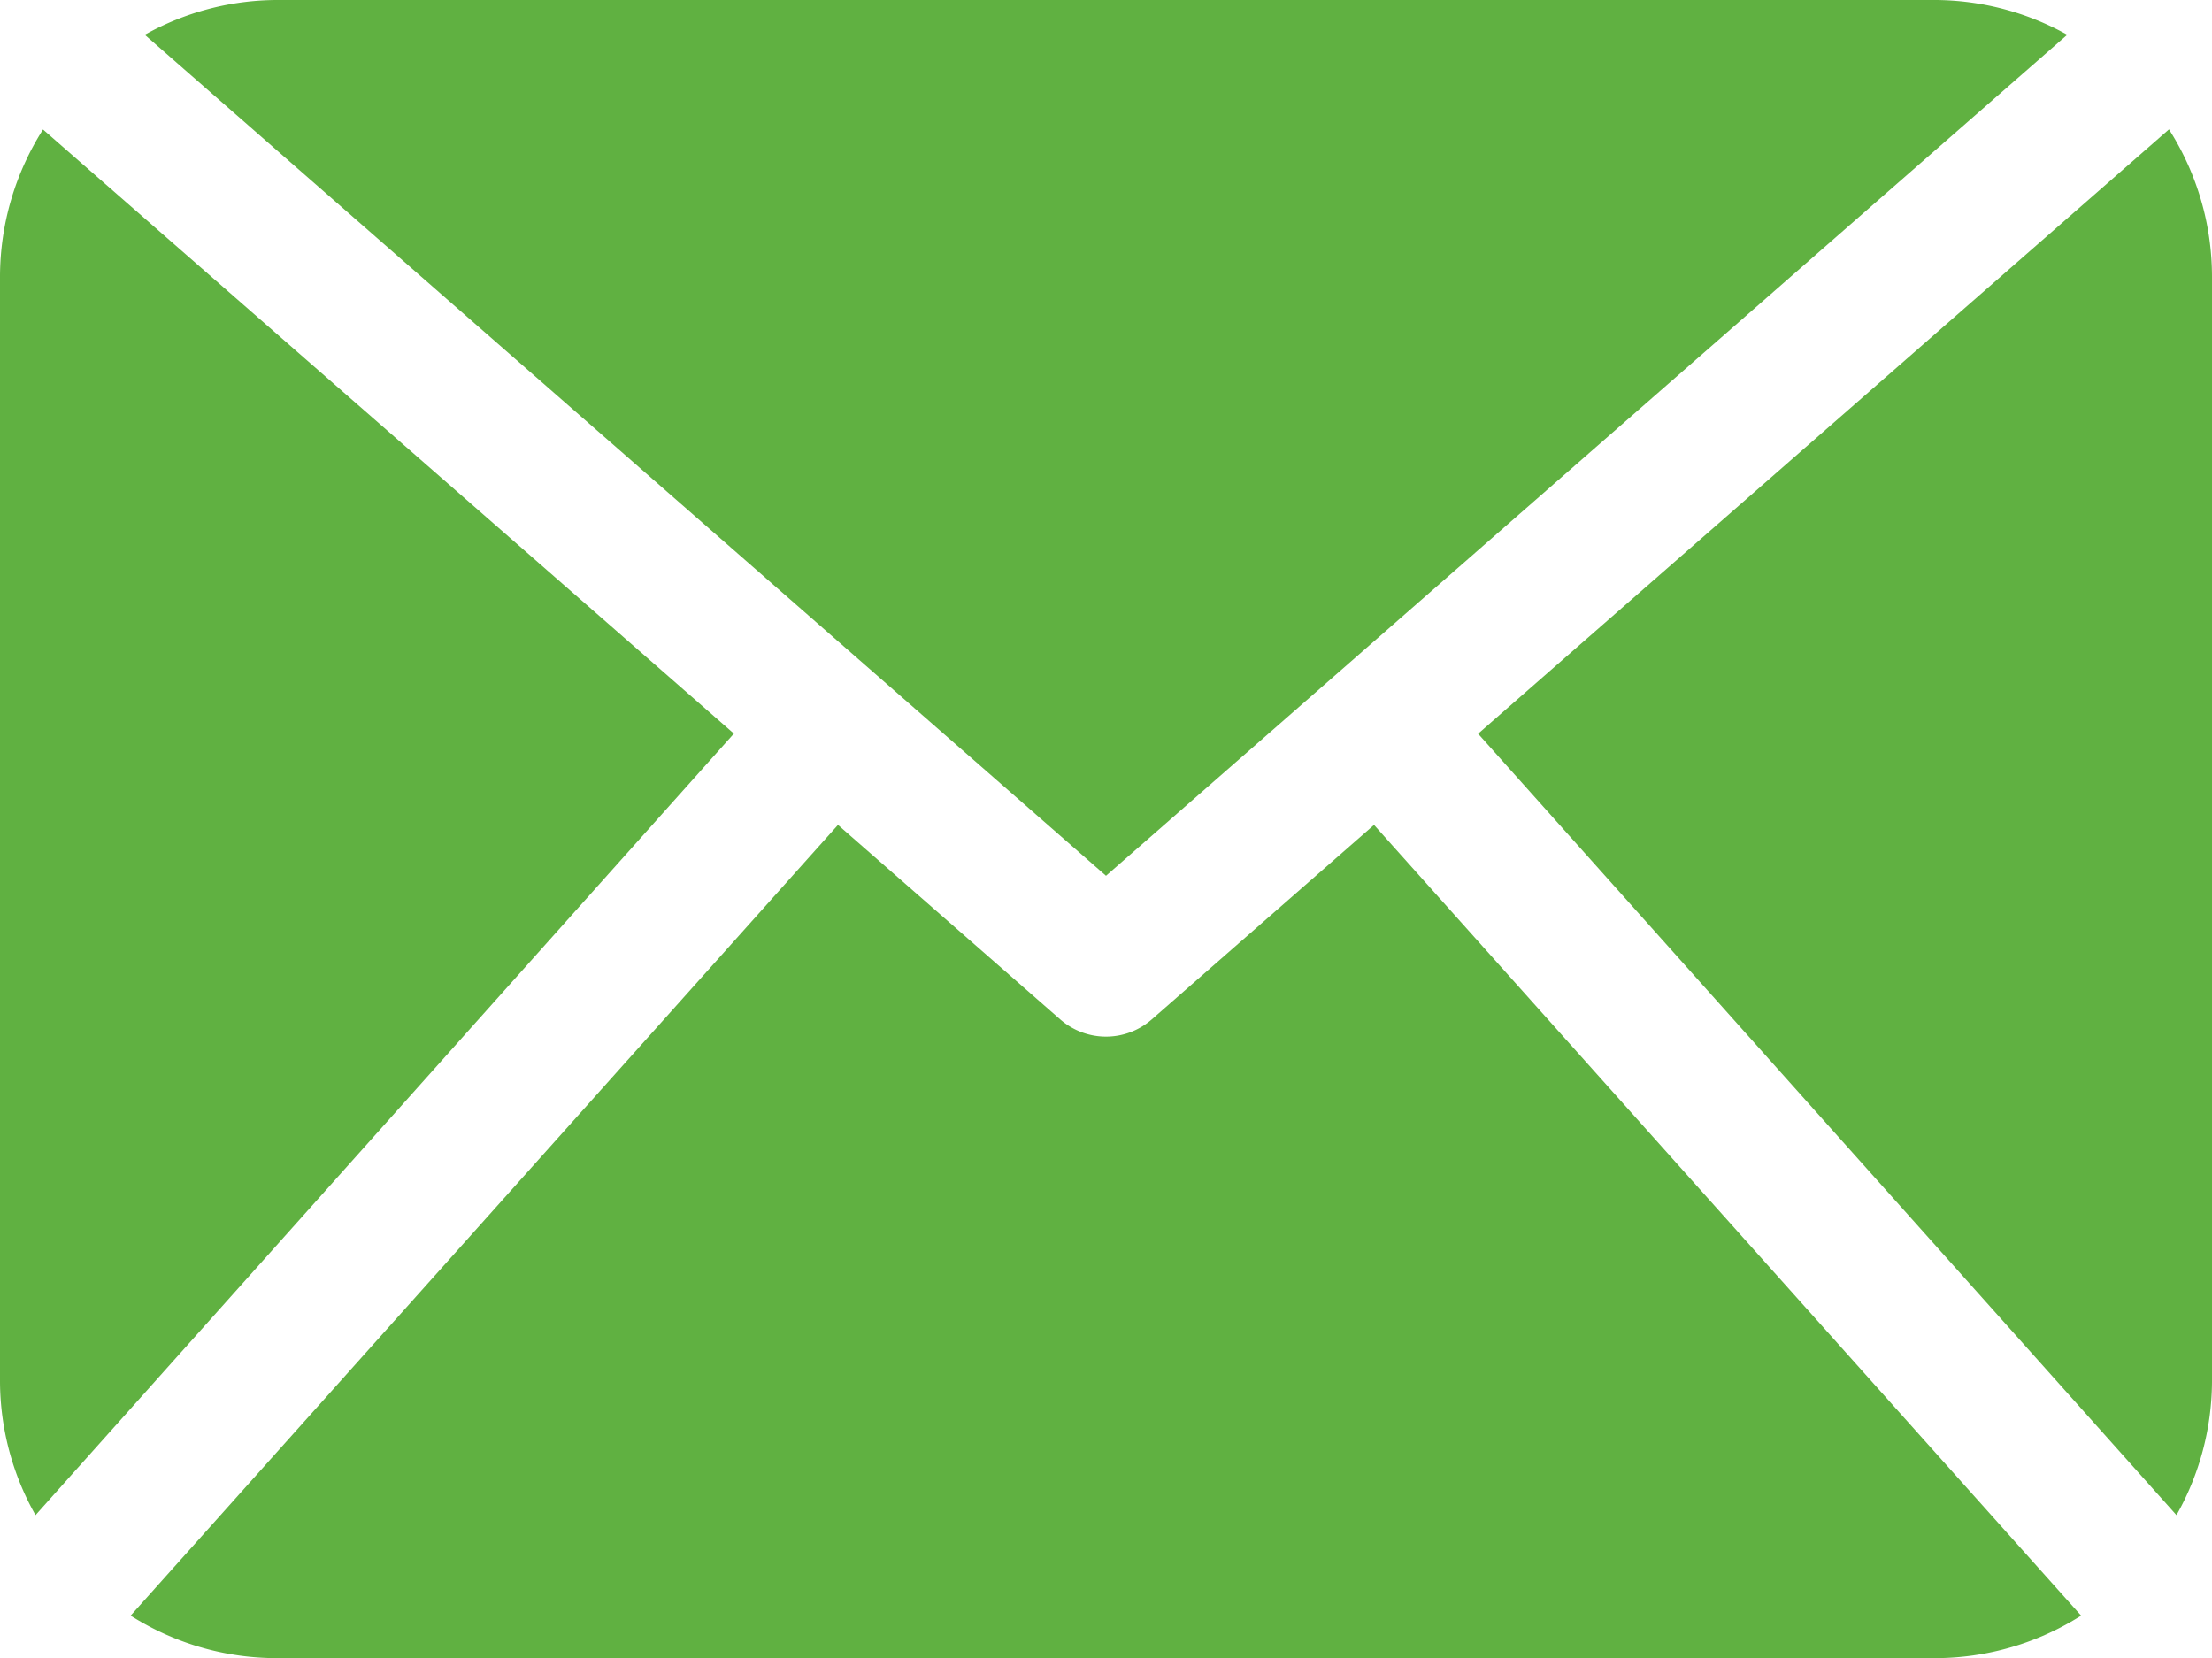 <svg id="Calque_1" data-name="Calque 1" xmlns="http://www.w3.org/2000/svg" width="18" height="13.494" viewBox="0 0 18 13.494"><defs><style>.cls-1{fill:#60b141;}</style></defs><title>icon-annuaire-email</title><g id="mail-black-envelope-symbol"><path id="Tracé_4460" data-name="Tracé 4460" class="cls-1" d="M970,544.749a2.23,2.23,0,0,1-.289,1.082l-5.683-6.359,5.622-4.918a2.233,2.233,0,0,1,.35,1.195Zm-9-4.121,7.822-6.844a2.222,2.222,0,0,0-1.072-.283h-13.5a2.214,2.214,0,0,0-1.072.283Zm2.181-.414-1.811,1.585a.565.565,0,0,1-.74,0l-1.811-1.585-5.756,6.435a2.223,2.223,0,0,0,1.186.346h13.5a2.223,2.223,0,0,0,1.186-.346Zm-10.831-5.659a2.234,2.234,0,0,0-.35,1.194v9a2.223,2.223,0,0,0,.289,1.082l5.683-6.36Z" transform="translate(-952 -533.501)"/></g></svg>